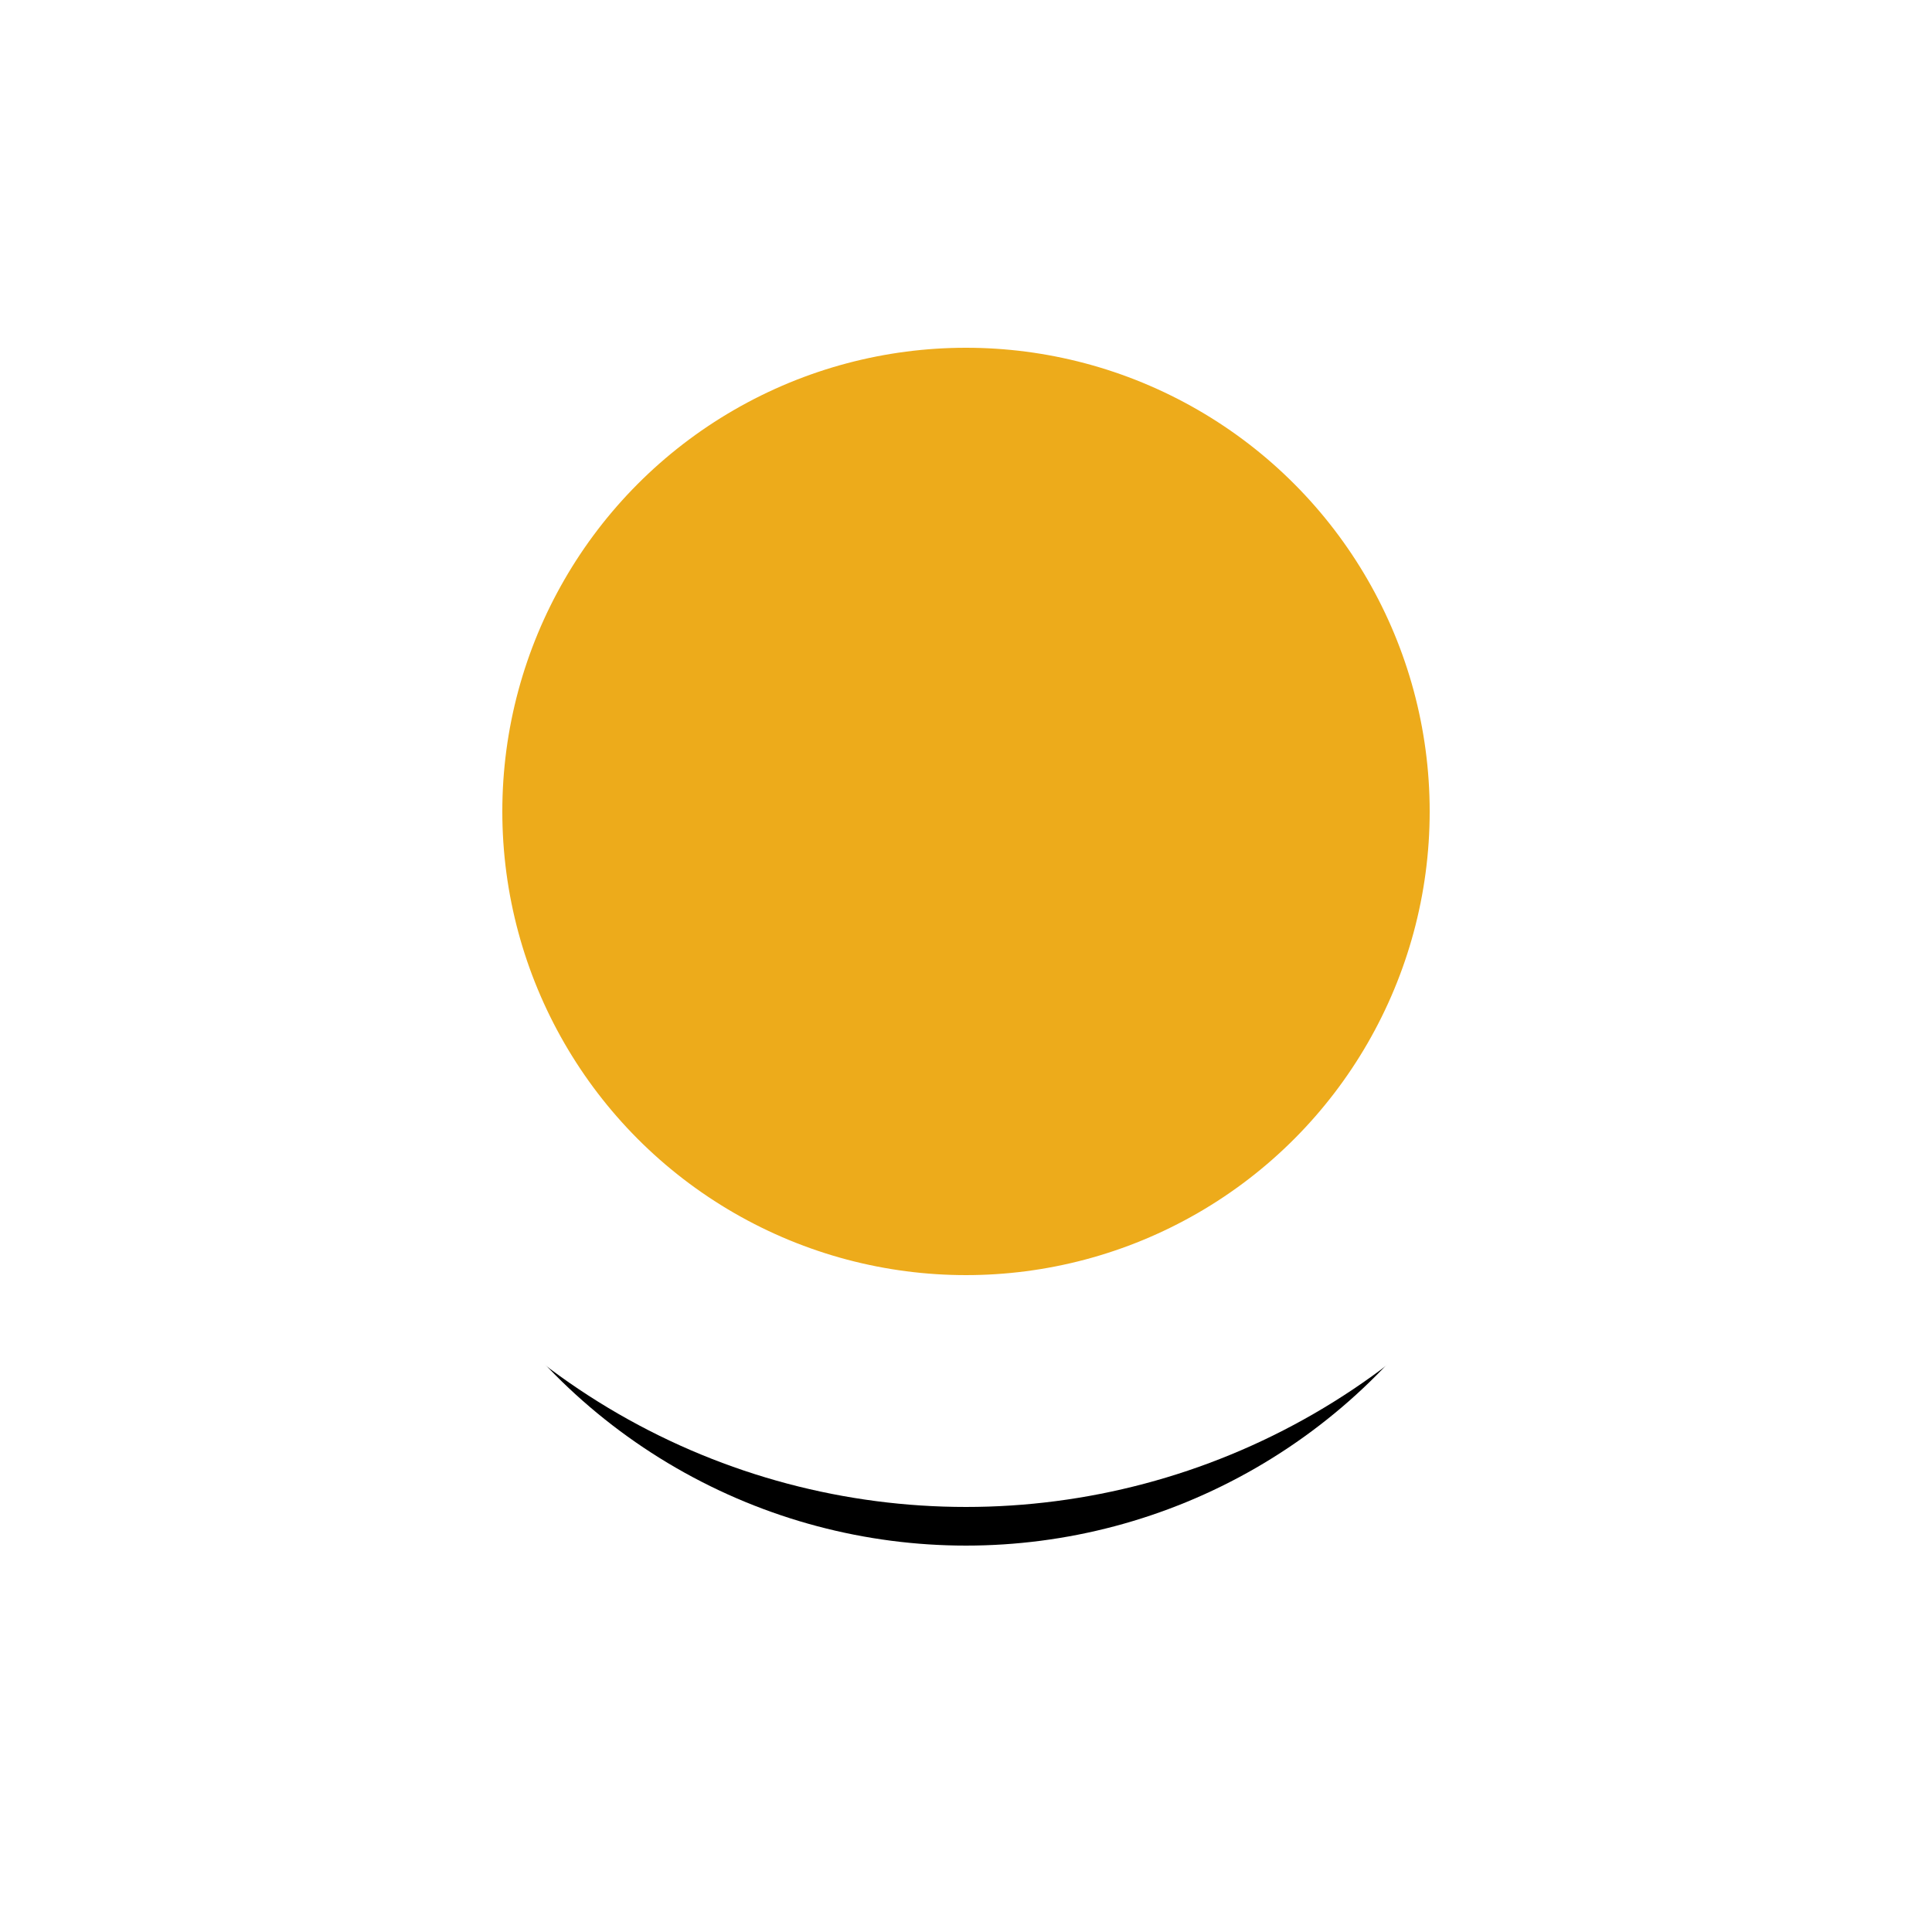 <?xml version="1.0" encoding="UTF-8"?>
<svg width="25px" height="25px" viewBox="0 0 25 25" version="1.1" xmlns="http://www.w3.org/2000/svg" xmlns:xlink="http://www.w3.org/1999/xlink">
    <!-- Generator: Sketch 52 (66869) - http://www.bohemiancoding.com/sketch -->
    <title>Oval Copy 38</title>
    <desc>Created with Sketch.</desc>
    <defs>
        <circle id="path-1" cx="7.5" cy="8.5" r="7.5"></circle>
        <filter x="-56.7%" y="-43.3%" width="213.3%" height="213.3%" filterUnits="objectBoundingBox" id="filter-2">
            <feMorphology radius="1.5" operator="dilate" in="SourceAlpha" result="shadowSpreadOuter1"></feMorphology>
            <feOffset dx="0" dy="2" in="shadowSpreadOuter1" result="shadowOffsetOuter1"></feOffset>
            <feGaussianBlur stdDeviation="2" in="shadowOffsetOuter1" result="shadowBlurOuter1"></feGaussianBlur>
            <feComposite in="shadowBlurOuter1" in2="SourceAlpha" operator="out" result="shadowBlurOuter1"></feComposite>
            <feColorMatrix values="0 0 0 0 0.4   0 0 0 0 0.4   0 0 0 0 0.4  0 0 0 1 0" type="matrix" in="shadowBlurOuter1"></feColorMatrix>
        </filter>
    </defs>
    <g id="Home" stroke="none" stroke-width="1" fill="none" fill-rule="evenodd">
        <g id="Home-|-Versió-Definitiva--" transform="translate(-489, -2555)" fill-rule="nonzero">
            <g id="Group-3" transform="translate(310, 2557)">
                <g id="Group-10" transform="translate(184, 0)">
                    <g id="Oval-Copy-38">
                        <use fill="black" fill-opacity="1" filter="url(#filter-2)" xlink:href="#path-1"></use>
                        <use stroke="#FFFFFF" stroke-width="3" fill="#EDAB1B" xlink:href="#path-1"></use>
                    </g>
                </g>
            </g>
        </g>
    </g>
</svg>